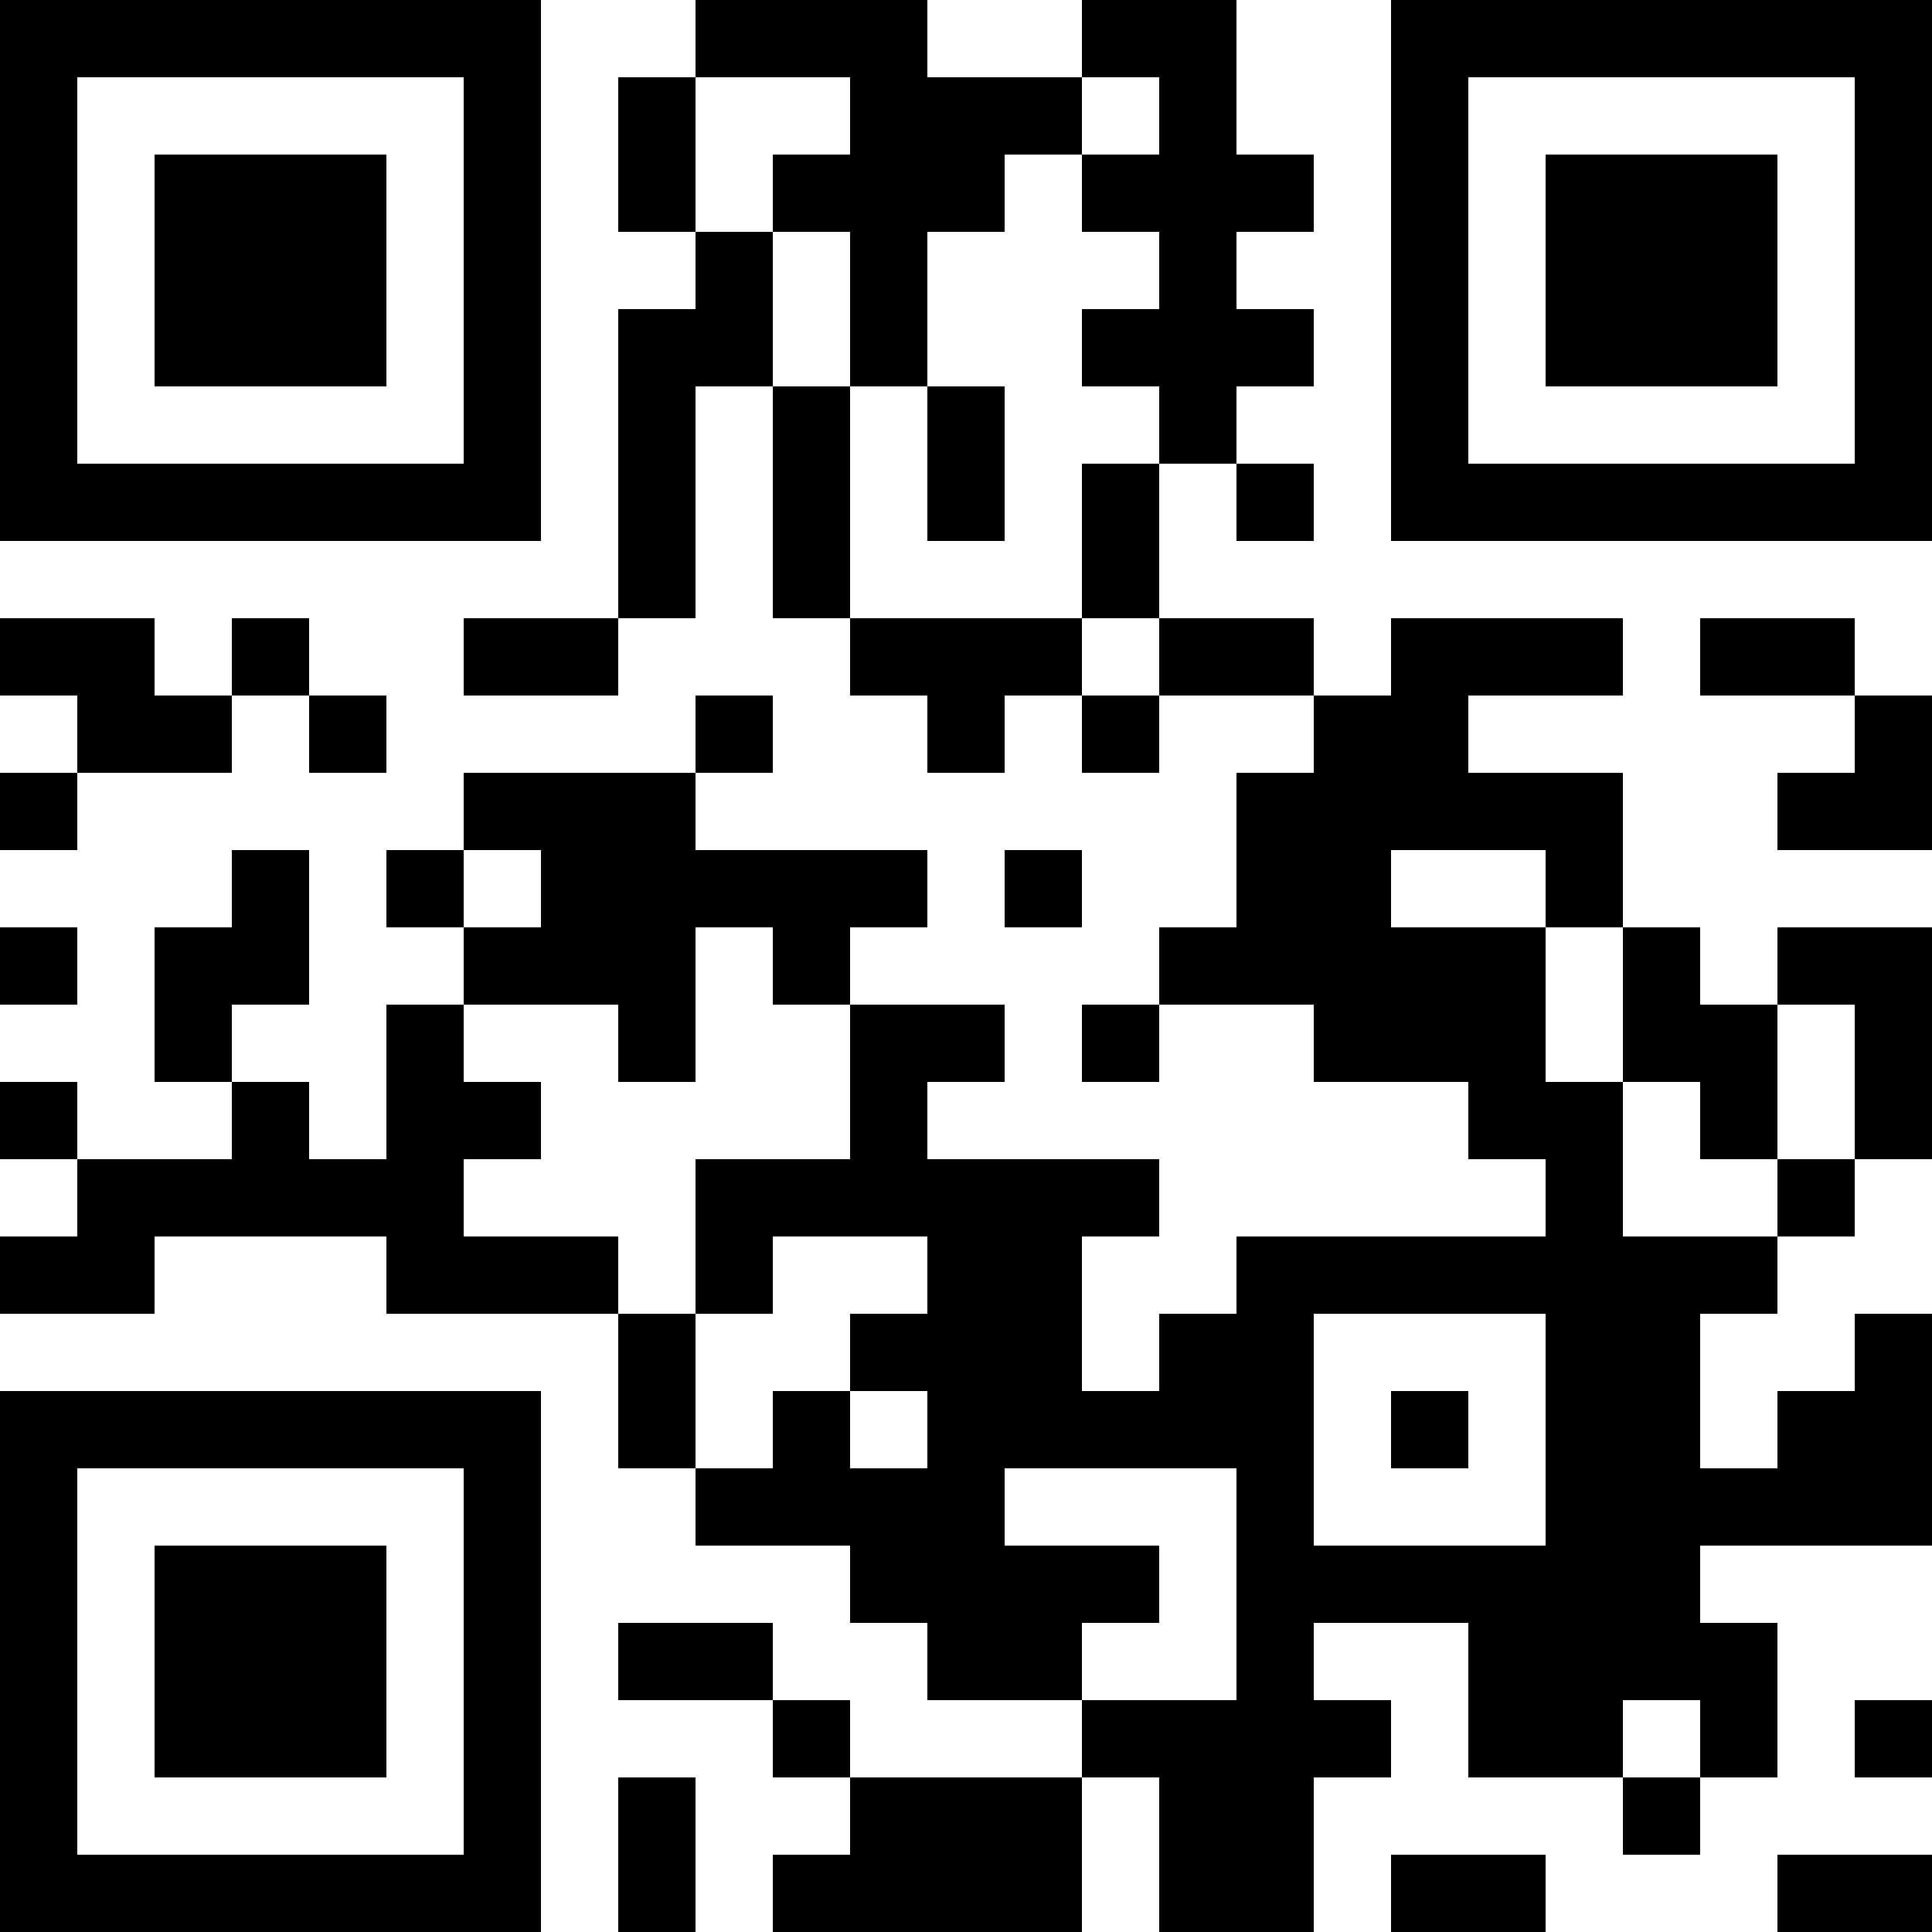 <?xml version="1.0" encoding="UTF-8"?>
<svg xmlns="http://www.w3.org/2000/svg" version="1.1" width="100" height="100" viewBox="0 0 100 100"><rect x="0" y="0" width="100" height="100" fill="#ffffff"/><g transform="scale(4)"><g transform="translate(0,0)"><path fill-rule="evenodd" d="M9 0L9 1L8 1L8 3L9 3L9 4L8 4L8 8L6 8L6 9L8 9L8 8L9 8L9 5L10 5L10 8L11 8L11 9L12 9L12 10L13 10L13 9L14 9L14 10L15 10L15 9L17 9L17 10L16 10L16 12L15 12L15 13L14 13L14 14L15 14L15 13L17 13L17 14L19 14L19 15L20 15L20 16L16 16L16 17L15 17L15 18L14 18L14 16L15 16L15 15L12 15L12 14L13 14L13 13L11 13L11 12L12 12L12 11L9 11L9 10L10 10L10 9L9 9L9 10L6 10L6 11L5 11L5 12L6 12L6 13L5 13L5 15L4 15L4 14L3 14L3 13L4 13L4 11L3 11L3 12L2 12L2 14L3 14L3 15L1 15L1 14L0 14L0 15L1 15L1 16L0 16L0 17L2 17L2 16L5 16L5 17L8 17L8 19L9 19L9 20L11 20L11 21L12 21L12 22L14 22L14 23L11 23L11 22L10 22L10 21L8 21L8 22L10 22L10 23L11 23L11 24L10 24L10 25L14 25L14 23L15 23L15 25L17 25L17 23L18 23L18 22L17 22L17 21L19 21L19 23L21 23L21 24L22 24L22 23L23 23L23 21L22 21L22 20L25 20L25 17L24 17L24 18L23 18L23 19L22 19L22 17L23 17L23 16L24 16L24 15L25 15L25 12L23 12L23 13L22 13L22 12L21 12L21 10L19 10L19 9L21 9L21 8L18 8L18 9L17 9L17 8L15 8L15 6L16 6L16 7L17 7L17 6L16 6L16 5L17 5L17 4L16 4L16 3L17 3L17 2L16 2L16 0L14 0L14 1L12 1L12 0ZM9 1L9 3L10 3L10 5L11 5L11 8L14 8L14 9L15 9L15 8L14 8L14 6L15 6L15 5L14 5L14 4L15 4L15 3L14 3L14 2L15 2L15 1L14 1L14 2L13 2L13 3L12 3L12 5L11 5L11 3L10 3L10 2L11 2L11 1ZM12 5L12 7L13 7L13 5ZM0 8L0 9L1 9L1 10L0 10L0 11L1 11L1 10L3 10L3 9L4 9L4 10L5 10L5 9L4 9L4 8L3 8L3 9L2 9L2 8ZM22 8L22 9L24 9L24 10L23 10L23 11L25 11L25 9L24 9L24 8ZM6 11L6 12L7 12L7 11ZM13 11L13 12L14 12L14 11ZM18 11L18 12L20 12L20 14L21 14L21 16L23 16L23 15L24 15L24 13L23 13L23 15L22 15L22 14L21 14L21 12L20 12L20 11ZM0 12L0 13L1 13L1 12ZM9 12L9 14L8 14L8 13L6 13L6 14L7 14L7 15L6 15L6 16L8 16L8 17L9 17L9 19L10 19L10 18L11 18L11 19L12 19L12 18L11 18L11 17L12 17L12 16L10 16L10 17L9 17L9 15L11 15L11 13L10 13L10 12ZM17 17L17 20L20 20L20 17ZM18 18L18 19L19 19L19 18ZM13 19L13 20L15 20L15 21L14 21L14 22L16 22L16 19ZM21 22L21 23L22 23L22 22ZM24 22L24 23L25 23L25 22ZM8 23L8 25L9 25L9 23ZM18 24L18 25L20 25L20 24ZM23 24L23 25L25 25L25 24ZM0 0L0 7L7 7L7 0ZM1 1L1 6L6 6L6 1ZM2 2L2 5L5 5L5 2ZM18 0L18 7L25 7L25 0ZM19 1L19 6L24 6L24 1ZM20 2L20 5L23 5L23 2ZM0 18L0 25L7 25L7 18ZM1 19L1 24L6 24L6 19ZM2 20L2 23L5 23L5 20Z" fill="#000000"/></g></g></svg>

